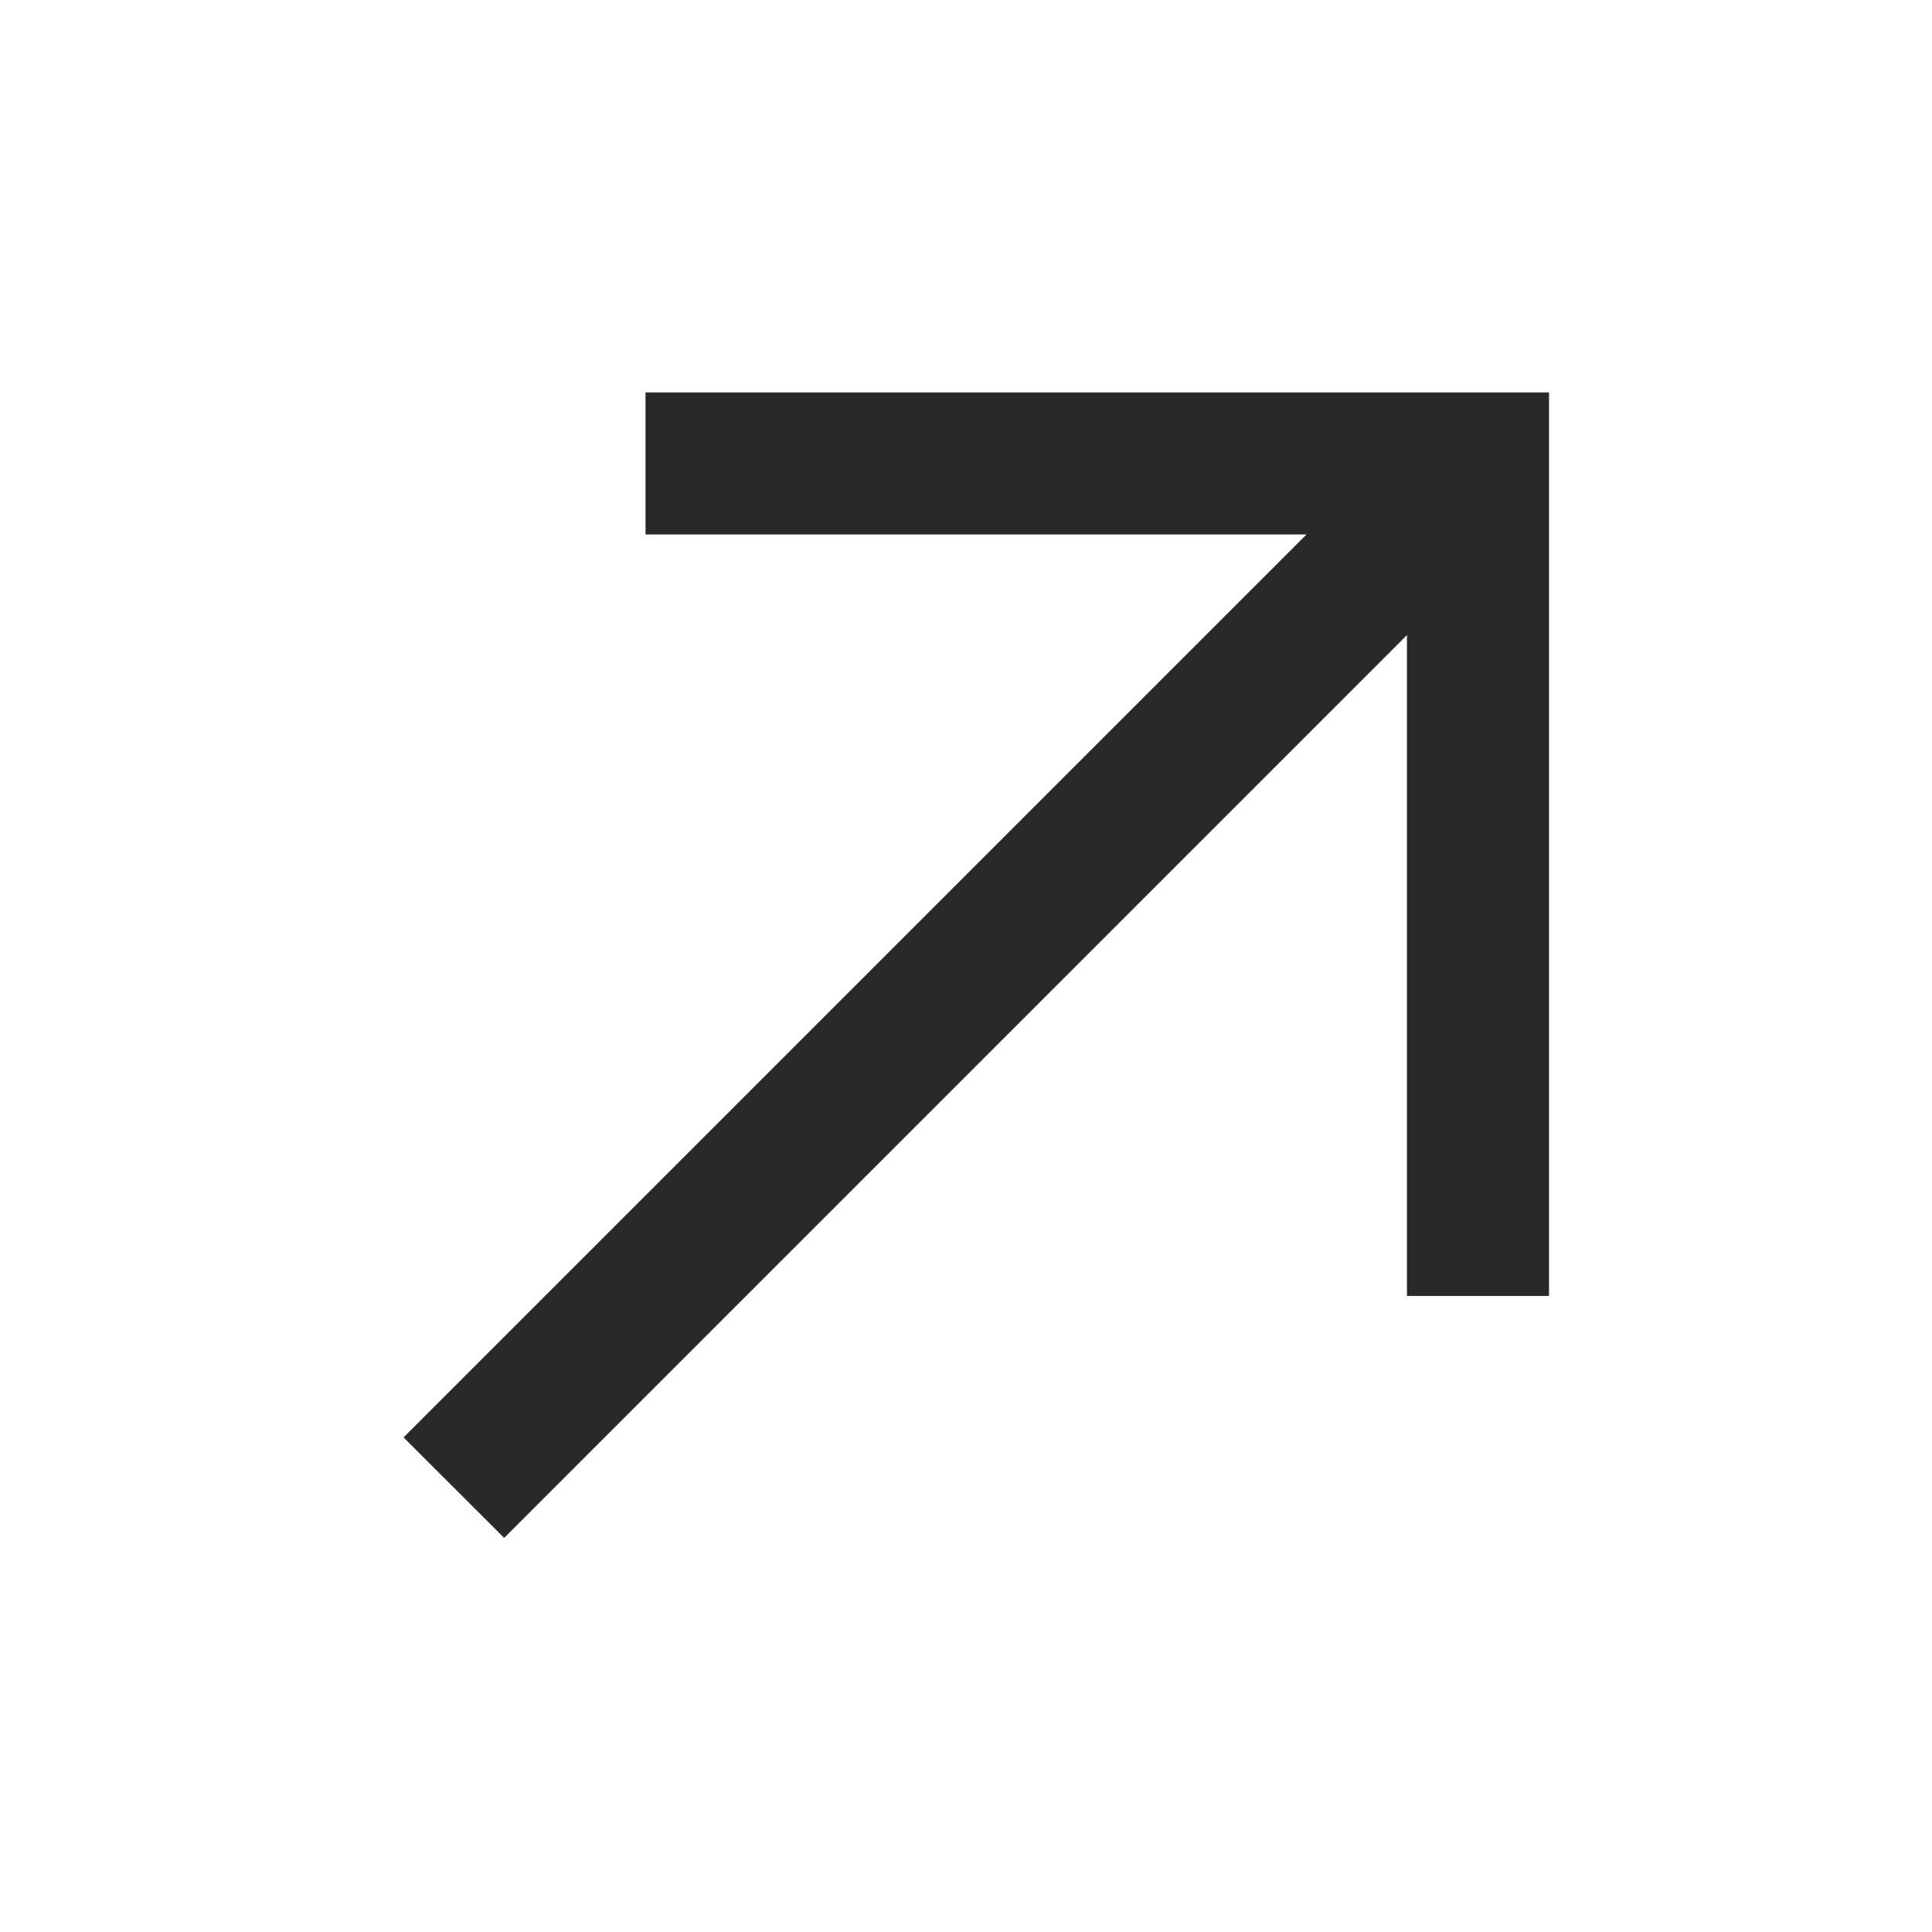 <svg width="17" height="17" viewBox="0 0 17 17" fill="none" xmlns="http://www.w3.org/2000/svg">
<path d="M13.63 11.403H12.38V5.588L4.436 13.532L3.551 12.648L11.496 4.703H5.68V3.453H13.63V11.403Z" fill="#292929"/>
</svg>
